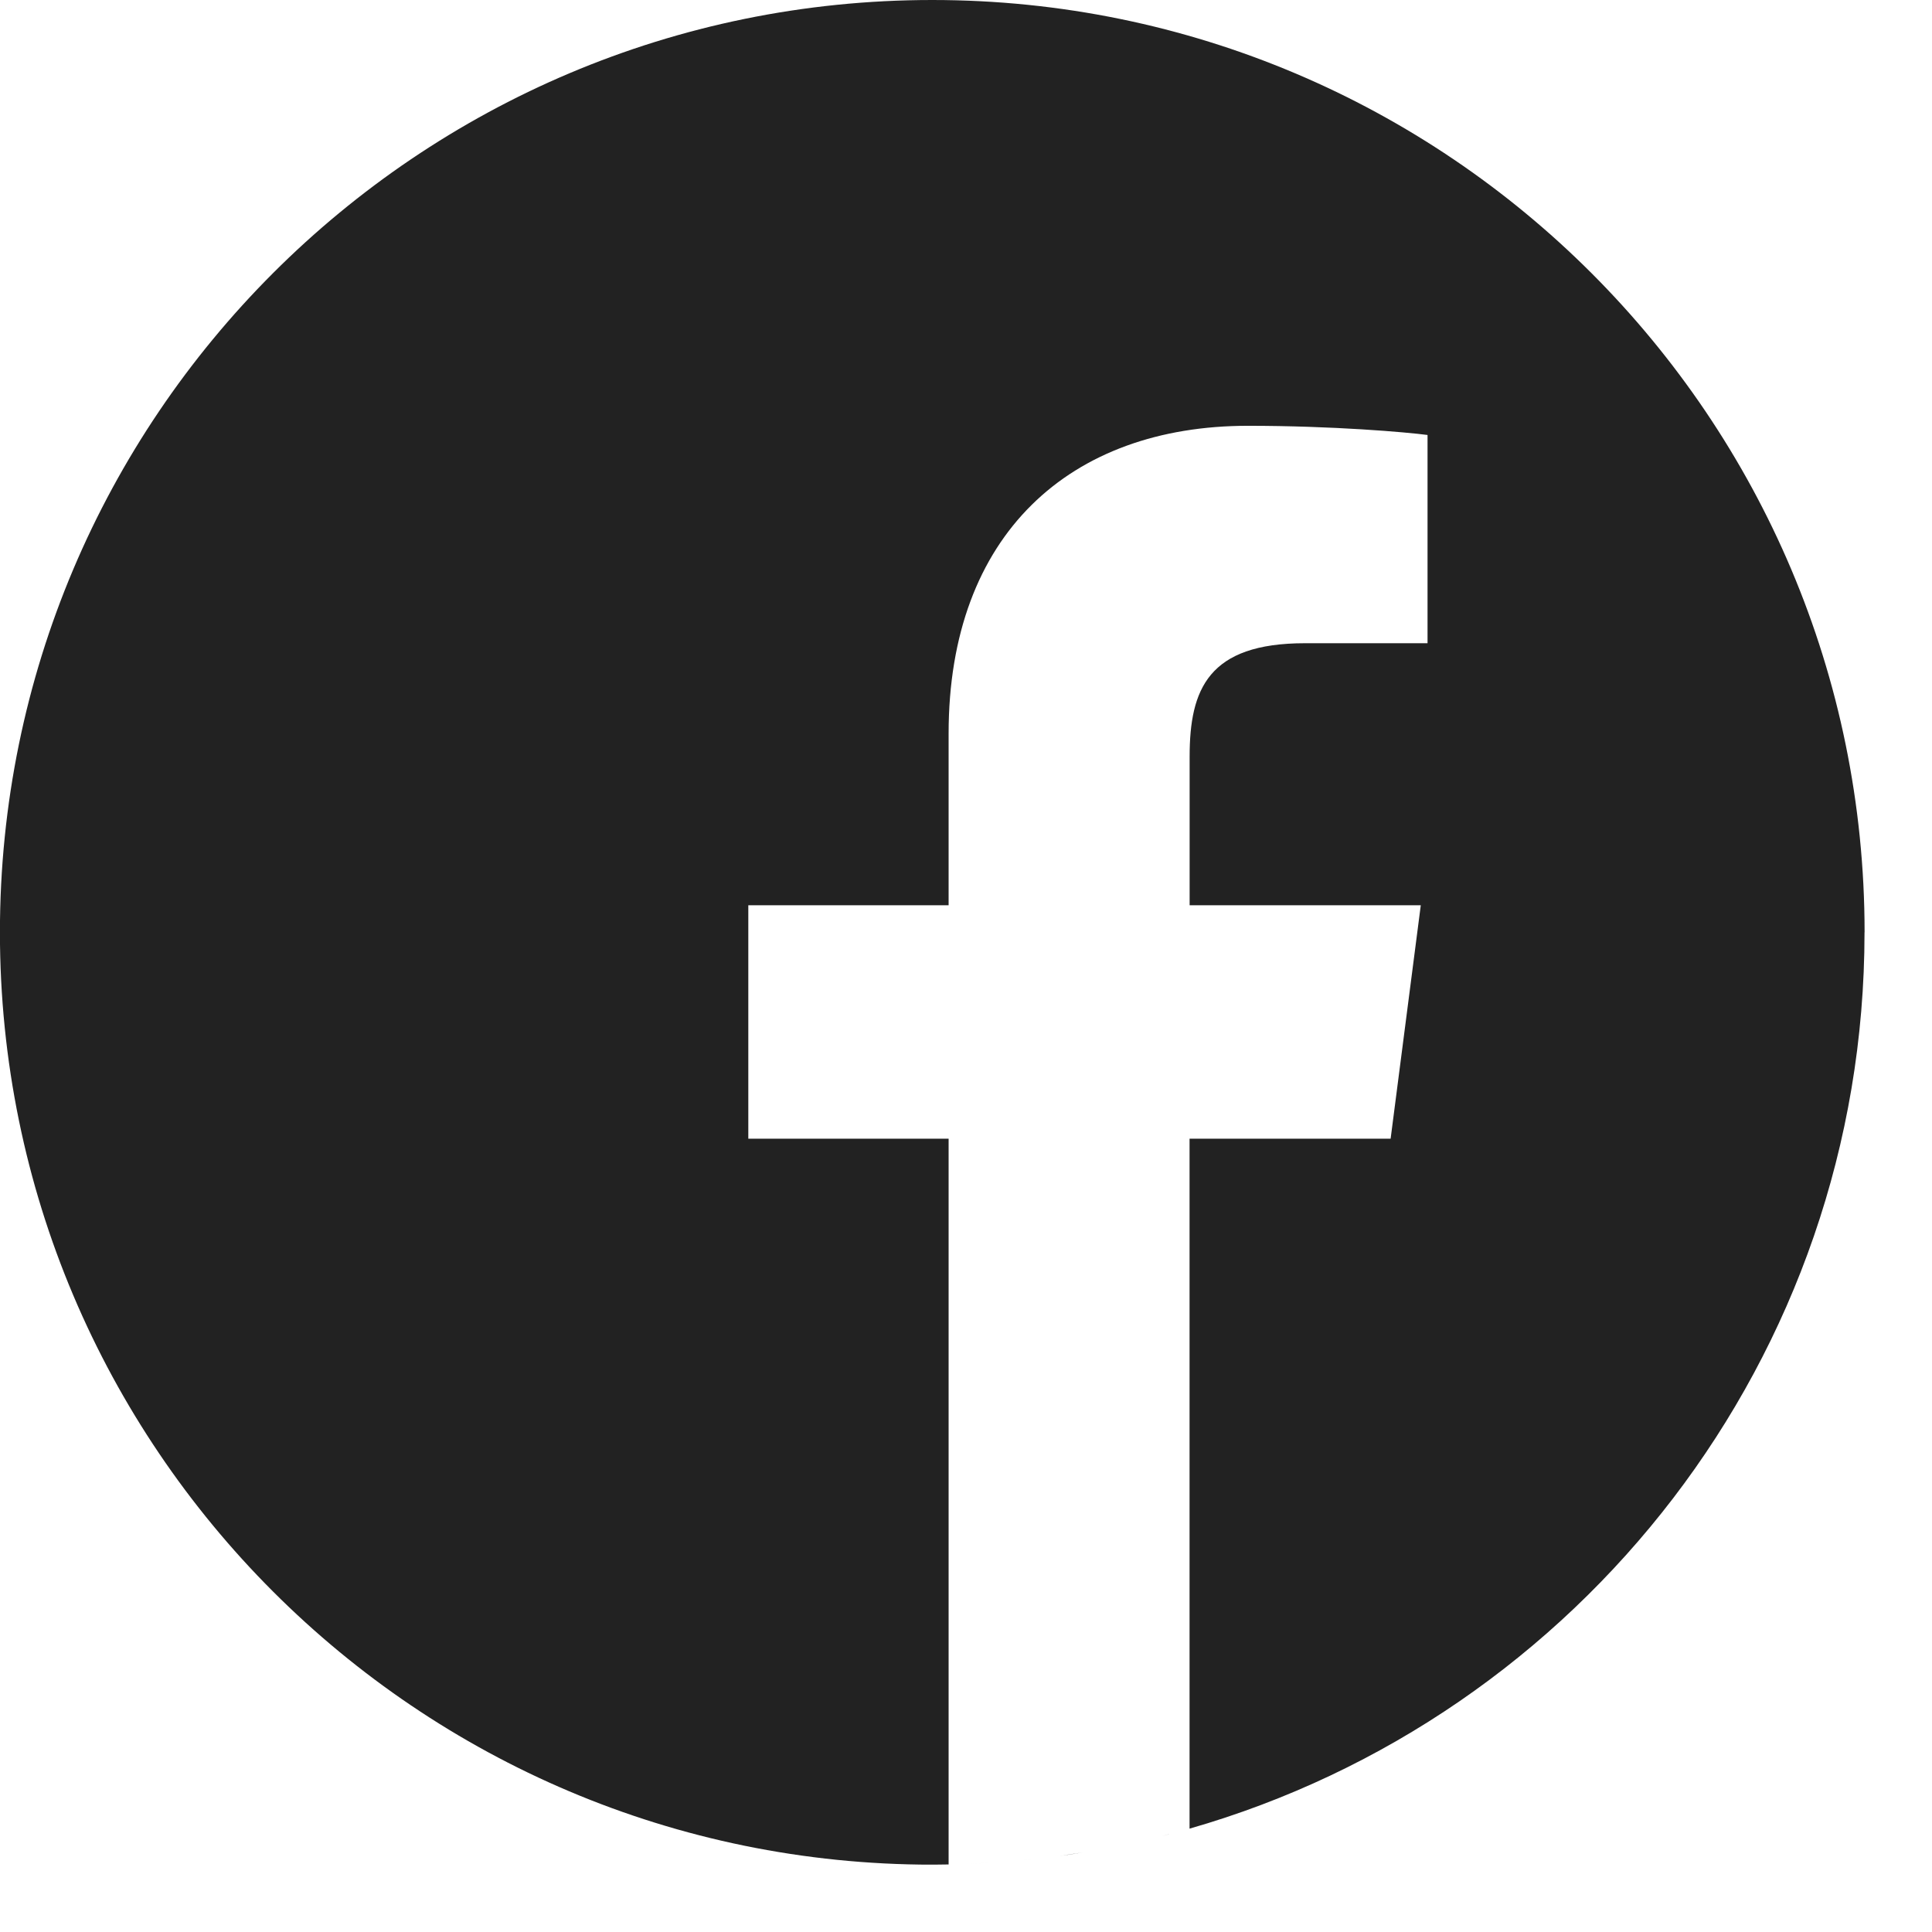 <svg fill="none" height="28" viewBox="0 0 28 28" width="28" xmlns="http://www.w3.org/2000/svg" xmlns:xlink="http://www.w3.org/1999/xlink"><clipPath id="a"><path d="m0 0h27.023v27.023h-27.023z"/></clipPath><g clip-path="url(#a)"><g fill="#000"><path d="m15.691 26.847c-.113.018-.226.035-.339.051.113-.015.226-.032.339-.051z"/><path d="m15.96 26.801c-.054.01-.108.019-.162.028.054-.009.108-.018.162-.028z"/><path d="m15.05 26.936c-.132.015-.264.028-.397.039.133-.011.266-.024.397-.039z"/><path d="m15.31 26.904c-.063.008-.127.016-.191.024.064-.007.127-.015.191-.024z"/><path d="m16.328 26.728c-.047.01-.095.02-.143.03.048-.01.095-.02.143-.03z"/><path d="m17.242 26.502c-.038.011-.077.021-.115.032.038-.011.077-.021.115-.032z"/><path d="m16.965 26.577c-.042.011-.084.022-.125.033.042-.011.084-.021.125-.033z"/><path d="m16.604 26.667c-.044.01-.089.02-.133.03.044-.01.089-.02.133-.03z"/><path d="m14.647 26.975c-.071.006-.142.011-.214.016.071-.005.142-.01.214-.016z"/></g><path d="m27.023 13.512c0-7.461-6.051-13.512-13.512-13.512-7.461 0-13.512 6.051-13.512 13.512 0 7.461 6.051 13.512 13.512 13.512.079 0 .158-.002.237-.003v-10.518h-2.903v-3.383h2.903v-2.49c0-2.887 1.763-4.459 4.338-4.459 1.233 0 2.293.092 2.603.133v3.018h-1.776c-1.401 0-1.672.666-1.672 1.643v2.155h3.35l-.437 3.383h-2.914v9.999c5.648-1.619 9.782-6.822 9.782-12.99z" fill="#222"/><path d="m14.404 26.993c-.141.009-.282.016-.423.021.142-.005.283-.012.423-.021z" fill="#000"/><path d="m13.974 27.015c-.075.003-.149.004-.224.006.075-.001.15-.003.224-.006z" fill="#000"/></g></svg>